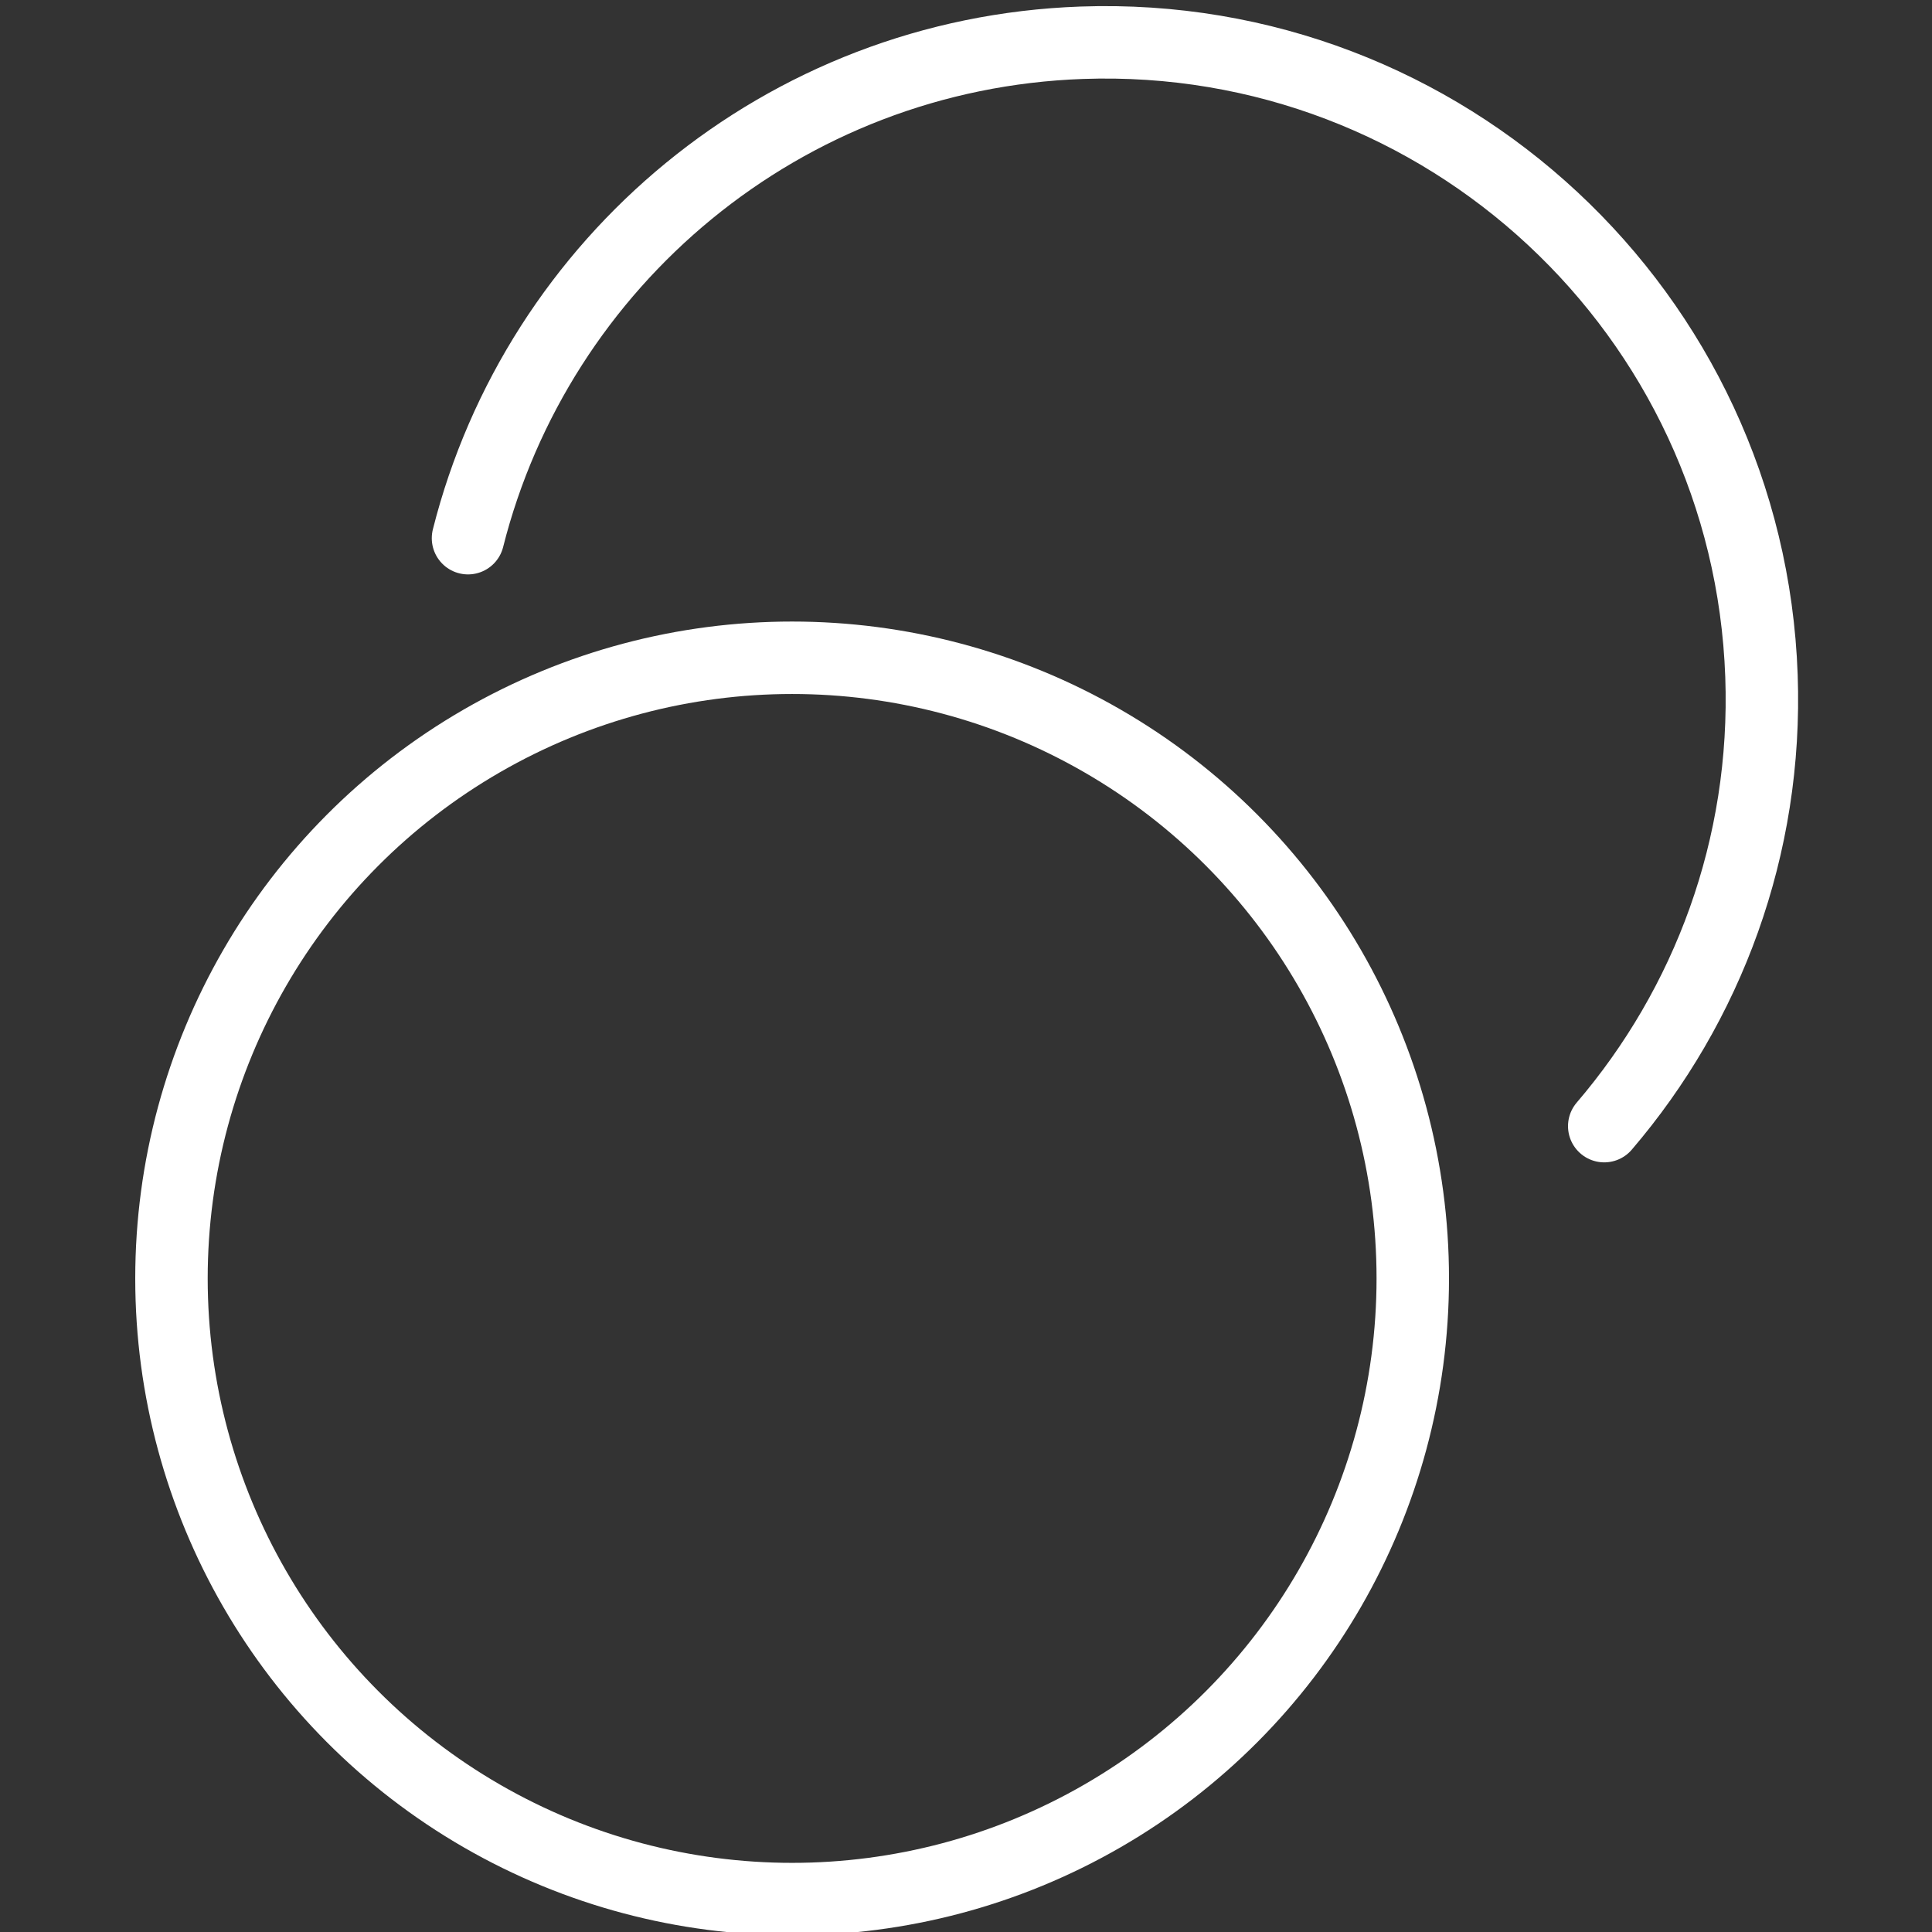 <svg width="80" height="80" viewBox="0 0 80 80" fill="none" xmlns="http://www.w3.org/2000/svg">
<rect x="0" y="0" width="80" height="80" fill="#333333" stroke="none"/>
<g clip-path="url(#clip0_1107_640)">
<circle cx="32.8" cy="52.937" r="25.7" stroke="white" stroke-width="3"/>
<path d="M66.428 46.631C70.704 41.633 73.191 35.08 72.939 27.988C72.406 12.976 59.804 1.238 44.791 1.77C32.415 2.21 22.264 10.852 19.379 22.285" stroke="white" stroke-width="3" stroke-linecap="round"/>
</g>
<defs>
<clipPath id="clip0_1107_640">
<rect width="80" height="80" fill="white"/>
</clipPath>
</defs>
</svg>
